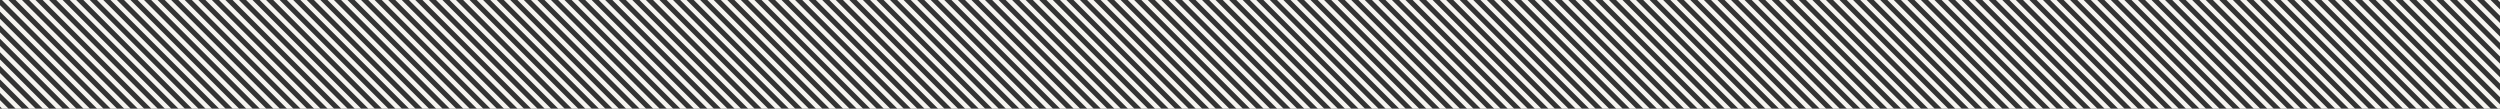<svg xmlns="http://www.w3.org/2000/svg" width="552" height="24" fill="none"><rect width="100%" height="100%" fill="#333333" stroke="none"/><g clip-path="url(#a)"><path stroke="#F6F4F0" d="M7.641 96.349-91.354-2.647m101.99 98.995L-88.359-2.647m101.99 98.995L-85.364-2.647m101.99 98.995L-82.369-2.647m101.99 98.995L-79.374-2.647m101.99 98.995L-76.379-2.647m101.99 98.995L-73.384-2.647m101.99 98.995L-70.389-2.647m101.99 98.995L-67.394-2.647m101.99 98.995L-64.4-2.647M37.59 96.348-61.404-2.647m101.99 98.995L-58.41-2.647M43.58 96.349-55.414-2.647m101.99 98.995L-52.42-2.647M49.57 96.349-49.424-2.647m101.99 98.995L-46.43-2.647M55.56 96.349-43.434-2.647m101.99 98.995L-40.44-2.647M61.55 96.349-37.445-2.647m101.99 98.995L-34.45-2.647M67.54 96.349-31.455-2.647m101.99 98.995L-28.46-2.647M73.53 96.349-25.465-2.647m101.99 98.995L-22.47-2.647M79.52 96.349-19.475-2.647m101.99 98.995L-16.48-2.647M85.51 96.349-13.485-2.647m101.99 98.995L-10.49-2.647M91.5 96.349-7.495-2.647m101.99 98.995L-4.5-2.647M97.49 96.349-1.505-2.647m101.99 98.995L1.49-2.647m101.99 98.995L4.485-2.647m101.99 98.995L7.48-2.647m101.99 98.995L10.475-2.647m101.99 98.995L13.47-2.647m101.99 98.995L16.465-2.647m101.99 98.995L19.46-2.647m101.989 98.995L22.454-2.647m101.99 98.995L25.449-2.647m101.99 98.995L28.444-2.647m101.99 98.995L31.439-2.647m101.99 98.995L34.434-2.647m101.99 98.995L37.429-2.647m101.99 98.995L40.424-2.647m101.99 98.995L43.419-2.647m101.99 98.995L46.414-2.647m101.99 98.995L49.409-2.647M151.4 96.349 52.404-2.647m101.99 98.995L55.399-2.647m101.99 98.995L58.394-2.647m101.99 98.995L61.389-2.647m101.99 98.995L64.384-2.647m101.99 98.995L67.379-2.647m101.99 98.995L70.374-2.647m101.99 98.995L73.369-2.647m101.99 98.995L76.364-2.647m101.99 98.995L79.359-2.647m101.989 98.995L82.353-2.647m101.99 98.995L85.349-2.647m101.989 98.995L88.343-2.647m101.99 98.995L91.338-2.647m101.99 98.995L94.333-2.647m101.99 98.995L97.328-2.647m101.99 98.995L100.323-2.647m101.99 98.995L103.318-2.647m101.99 98.995L106.313-2.647m101.99 98.995L109.308-2.647m101.99 98.995L112.303-2.647m101.99 98.995L115.298-2.647m101.99 98.995L118.293-2.647m101.99 98.995L121.288-2.647m101.99 98.995L124.283-2.647m101.99 98.995L127.278-2.647m101.99 98.995L130.273-2.647m101.99 98.995L133.268-2.647m101.99 98.995L136.263-2.647m101.989 98.995L139.258-2.647m101.989 98.995L142.253-2.647m101.989 98.995L145.247-2.647m101.99 98.995L148.242-2.647m101.99 98.995L151.237-2.647m101.99 98.995L154.232-2.647m101.99 98.995L157.227-2.647m101.99 98.995L160.222-2.647m101.99 98.995L163.217-2.647m101.99 98.995L166.212-2.647m101.99 98.995L169.207-2.647m101.99 98.995L172.202-2.647m101.99 98.995L175.197-2.647m101.99 98.995L178.192-2.647m101.99 98.995L181.187-2.647m101.99 98.995L184.182-2.647m101.99 98.995L187.177-2.647m101.99 98.995L190.172-2.647m101.989 98.995L193.167-2.647m101.989 98.995L196.161-2.647m101.99 98.995L199.156-2.647m101.99 98.995L202.151-2.647m101.99 98.995L205.146-2.647m101.99 98.995L208.141-2.647m101.99 98.995L211.136-2.647m101.99 98.995L214.131-2.647m101.99 98.995L217.126-2.647m101.99 98.995L220.121-2.647m101.99 98.995L223.116-2.647m101.99 98.995L226.111-2.647m101.99 98.995L229.106-2.647m101.99 98.995L232.101-2.647m101.99 98.995L235.096-2.647m101.989 98.995L238.091-2.647M340.08 96.349 241.085-2.647m101.99 98.995L244.08-2.647m101.99 98.995L247.075-2.647m101.99 98.995L250.07-2.647m101.99 98.995L253.065-2.647m101.99 98.995L256.06-2.647m101.99 98.995L259.055-2.647m101.99 98.995L262.05-2.647m101.99 98.995L265.045-2.647m101.99 98.995L268.04-2.647m101.99 98.995L271.035-2.647m101.99 98.995L274.03-2.647m101.99 98.995L277.025-2.647m101.99 98.995L280.02-2.647m101.989 98.995L283.015-2.647m101.989 98.995L286.009-2.647m101.99 98.995L289.004-2.647m101.99 98.995L291.999-2.647m101.99 98.995L294.994-2.647m101.99 98.995L297.989-2.647m101.99 98.995L300.984-2.647m101.99 98.995L303.979-2.647m101.99 98.995L306.974-2.647m101.99 98.995L309.969-2.647m101.99 98.995L312.964-2.647m101.99 98.995L315.959-2.647m101.99 98.995L318.954-2.647m101.99 98.995L321.949-2.647m101.99 98.995L324.944-2.647m101.989 98.995L327.939-2.647m101.989 98.995L330.933-2.647m101.99 98.995L333.928-2.647m101.99 98.995L336.923-2.647m101.99 98.995L339.918-2.647m101.99 98.995L342.913-2.647m101.99 98.995L345.908-2.647m101.99 98.995L348.903-2.647m101.99 98.995L351.898-2.647m101.99 98.995L354.893-2.647m101.99 98.995L357.888-2.647m101.99 98.995L360.883-2.647m101.99 98.995L363.878-2.647m101.99 98.995L366.873-2.647m101.99 98.995L369.868-2.647m101.99 98.995L372.863-2.647m101.989 98.995L375.858-2.647m101.989 98.995L378.852-2.647m101.99 98.995L381.847-2.647m101.99 98.995L384.842-2.647m101.99 98.995L387.837-2.647m101.99 98.995L390.832-2.647m101.99 98.995L393.827-2.647m101.99 98.995L396.822-2.647m101.99 98.995L399.817-2.647m101.99 98.995L402.812-2.647m101.99 98.995L405.807-2.647m101.99 98.995L408.802-2.647m101.99 98.995L411.797-2.647m101.99 98.995L414.792-2.647m101.99 98.995L417.787-2.647m101.989 98.995L420.782-2.647m101.989 98.995L423.776-2.647m101.99 98.995L426.771-2.647m101.99 98.995L429.766-2.647m101.99 98.995L432.761-2.647m101.99 98.995L435.756-2.647m101.99 98.995L438.751-2.647m101.99 98.995L441.746-2.647m101.99 98.995L444.741-2.647m101.99 98.995L447.736-2.647m101.99 98.995L450.731-2.647m101.99 98.995L453.726-2.647m101.99 98.995L456.721-2.647m101.99 98.995L459.716-2.647m101.99 98.995L462.711-2.647M564.7 96.349 465.706-2.647m101.989 98.995L468.7-2.647m101.99 98.995L471.695-2.647m101.99 98.995L474.69-2.647m101.99 98.995L477.685-2.647m101.99 98.995L480.68-2.647m101.99 98.995L483.675-2.647m101.99 98.995L486.67-2.647m101.99 98.995L489.665-2.647m101.99 98.995L492.66-2.647m101.99 98.995L495.655-2.647m101.99 98.995L498.65-2.647m101.99 98.995L501.645-2.647m101.99 98.995L504.64-2.647m101.99 98.995L507.635-2.647m101.989 98.995L510.63-2.647m101.989 98.995L513.624-2.647m101.99 98.995L516.619-2.647m101.99 98.995L519.614-2.647m101.99 98.995L522.609-2.647m101.99 98.995L525.604-2.647m101.99 98.995L528.599-2.647m101.99 98.995L531.594-2.647m101.99 98.995L534.589-2.647m101.99 98.995L537.584-2.647m101.99 98.995L540.579-2.647m101.99 98.995L543.574-2.647m101.99 98.995L546.569-2.647m101.99 98.995L549.564-2.647m101.99 98.995L552.559-2.647m101.989 98.995L555.554-2.647m101.989 98.995L558.548-2.647m101.99 98.995L561.543-2.647m101.99 98.995L564.538-2.647m101.99 98.995L567.533-2.647m101.99 98.995L570.528-2.647m101.99 98.995L573.523-2.647m101.99 98.995L576.518-2.647m101.99 98.995L579.513-2.647m101.99 98.995L582.508-2.647m101.99 98.995L585.503-2.647m101.99 98.995L588.498-2.647m101.99 98.995L591.493-2.647m101.99 98.995L594.488-2.647m101.99 98.995L597.483-2.647m101.989 98.995L600.478-2.647m101.989 98.995L603.472-2.647m101.99 98.995L606.467-2.647m101.99 98.995L609.462-2.647m101.99 98.995L612.457-2.647m101.99 98.995L615.452-2.647m101.99 98.995L618.447-2.647m101.99 98.995L621.442-2.647m101.99 98.995L624.437-2.647m101.99 98.995L627.432-2.647m101.99 98.995L630.427-2.647m101.99 98.995L633.422-2.647m101.99 98.995L636.417-2.647m101.99 98.995L639.412-2.647m101.99 98.995L642.407-2.647m101.99 98.995L645.402-2.647m101.989 98.995L648.397-2.647m101.989 98.995L651.391-2.647m101.99 98.995L654.386-2.647m101.99 98.995L657.381-2.647m101.99 98.995L660.376-2.647m101.99 98.995L663.371-2.647m101.99 98.995L666.366-2.647m101.99 98.995L669.361-2.647m101.99 98.995L672.356-2.647m101.99 98.995L675.351-2.647m101.99 98.995L678.346-2.647m101.99 98.995L681.341-2.647m101.99 98.995L684.336-2.647m101.99 98.995L687.331-2.647m101.99 98.995L690.326-2.647m101.989 98.995L693.321-2.647M795.31 96.349 696.315-2.647m101.99 98.995L699.31-2.647M801.3 96.349 702.305-2.647m101.99 98.995L705.3-2.647m101.99 98.995L708.295-2.647m101.99 98.995L711.29-2.647m101.99 98.995L714.285-2.647m101.99 98.995L717.28-2.647m101.99 98.995L720.275-2.647m101.99 98.995L723.27-2.647m101.99 98.995L726.265-2.647m101.99 98.995L729.26-2.647m101.99 98.995L732.255-2.647m101.99 98.995L735.25-2.647m101.989 98.995L738.245-2.647m101.989 98.995L741.239-2.647m101.99 98.995L744.234-2.647m101.99 98.995L747.229-2.647m101.99 98.995L750.224-2.647m101.99 98.995L753.219-2.647m101.99 98.995L756.214-2.647m101.99 98.995L759.209-2.647m101.99 98.995L762.204-2.647m101.99 98.995L765.199-2.647m101.99 98.995L768.194-2.647m101.99 98.995L771.189-2.647m101.99 98.995L774.184-2.647m101.99 98.995L777.179-2.647m101.99 98.995L780.174-2.647m101.989 98.995L783.169-2.647m101.989 98.995L786.163-2.647m101.99 98.995L789.158-2.647m101.99 98.995L792.153-2.647m101.99 98.995L795.148-2.647m101.99 98.995L798.143-2.647m101.99 98.995L801.138-2.647m101.99 98.995L804.133-2.647m101.99 98.995L807.128-2.647m101.99 98.995L810.123-2.647m101.99 98.995L813.118-2.647m101.99 98.995L816.113-2.647m101.99 98.995L819.108-2.647m101.99 98.995L822.103-2.647m101.99 98.995L825.098-2.647m101.989 98.995L828.093-2.647m101.989 98.995L831.087-2.647m101.99 98.995L834.082-2.647m101.99 98.995L837.077-2.647m101.99 98.995L840.072-2.647m101.99 98.995L843.067-2.647m101.99 98.995L846.062-2.647m101.99 98.995L849.057-2.647m101.99 98.995L852.052-2.647m101.99 98.995L855.047-2.647m101.99 98.995L858.042-2.647m101.99 98.995L861.037-2.647m101.99 98.995L864.032-2.647m101.99 98.995L867.027-2.647m101.99 98.995L870.022-2.647m101.99 98.995L873.017-2.647m101.989 98.995L876.011-2.647m101.99 98.995L879.006-2.647m101.99 98.995L882.001-2.647m101.99 98.995L884.996-2.647m101.99 98.995L887.991-2.647m101.99 98.995L890.986-2.647m101.99 98.995L893.981-2.647m101.99 98.995L896.976-2.647m101.99 98.995L899.971-2.647m101.989 98.995L902.966-2.647m101.994 98.995L905.961-2.647m101.989 98.995L908.956-2.647m101.994 98.995L911.951-2.647m101.989 98.995L914.946-2.647m101.994 98.995L917.941-2.647m101.989 98.995L920.936-2.647m101.994 98.995-99-98.995m101.99 98.995L926.925-2.647m101.995 98.995-99-98.995m101.99 98.995L932.915-2.647m101.995 98.995-99-98.995m101.99 98.995L938.905-2.647M1040.9 96.349l-99-98.995m101.99 98.995L944.895-2.647m101.995 98.995-99-98.995m101.99 98.995L950.885-2.647m101.995 98.995-99-98.995m101.99 98.995L956.875-2.647m101.995 98.995-99-98.995m101.99 98.995L962.865-2.647m101.995 98.995-99-98.995m101.99 98.995L968.855-2.647m101.995 98.995-99-98.995m101.99 98.995L974.845-2.647m101.995 98.995-99-98.995m101.99 98.995L980.835-2.647m101.995 98.995-99-98.995m101.99 98.995L986.825-2.647m101.995 98.995-99-98.995m101.99 98.995L992.815-2.647m101.995 98.995-99-98.995m101.99 98.995L998.805-2.647M1100.8 96.349l-99-98.995m101.99 98.995L1004.8-2.647m101.99 98.995-99-98.995m101.99 98.995-98.99-98.995m101.99 98.995-99-98.995m101.99 98.995-98.99-98.995m101.99 98.995-99-98.995m101.99 98.995-98.99-98.995m101.99 98.995-99-98.995m101.99 98.995-98.99-98.995m101.99 98.995-99-98.995m101.99 98.995-98.99-98.995m101.99 98.995-99-98.995m101.99 98.995-98.99-98.995m101.99 98.995-99-98.995m101.99 98.995-98.99-98.995m101.99 98.995-99-98.995m101.99 98.995-98.99-98.995m101.99 98.995-99-98.995m101.99 98.995-98.99-98.995m101.99 98.995-99-98.995m101.99 98.995L1064.7-2.647m101.99 98.995-99-98.995m101.99 98.995-98.99-98.995m101.99 98.995-99-98.995m101.99 98.995-98.99-98.995m101.99 98.995-99-98.995m101.99 98.995-98.99-98.995m101.98 98.995-98.99-98.995m101.99 98.995-99-98.995m101.99 98.995-98.99-98.995m101.99 98.995-99-98.995m101.99 98.995-98.99-98.995m101.99 98.995-99-98.995m101.99 98.995-98.99-98.995m101.99 98.995-99-98.995m101.99 98.995-98.99-98.995m101.99 98.995-99-98.995m101.99 98.995-98.99-98.995m101.99 98.995-99-98.995m101.99 98.995L1121.6-2.647m101.99 98.995-99-98.995m101.99 98.995-98.99-98.995m101.99 98.995-99-98.995m101.99 98.995-98.99-98.995m101.99 98.995-99-98.995m101.99 98.995-98.99-98.995m101.99 98.995-99-98.995m101.99 98.995-98.99-98.995m101.99 98.995-99-98.995m101.99 98.995-98.99-98.995m101.99 98.995-99-98.995m101.99 98.995-98.99-98.995m101.99 98.995-99-98.995m101.99 98.995-98.99-98.995m101.99 98.995-99-98.995m101.99 98.995-98.99-98.995m101.99 98.995-99-98.995m101.99 98.995-98.99-98.995m101.99 98.995-99-98.995m101.99 98.995L1181.5-2.647m101.99 98.995-99-98.995m101.99 98.995-98.99-98.995m101.99 98.995-99-98.995m101.99 98.995-98.99-98.995"/></g><defs><clipPath id="a"><path fill="#fff" d="M0 0h552v24H0z"/></clipPath></defs></svg>